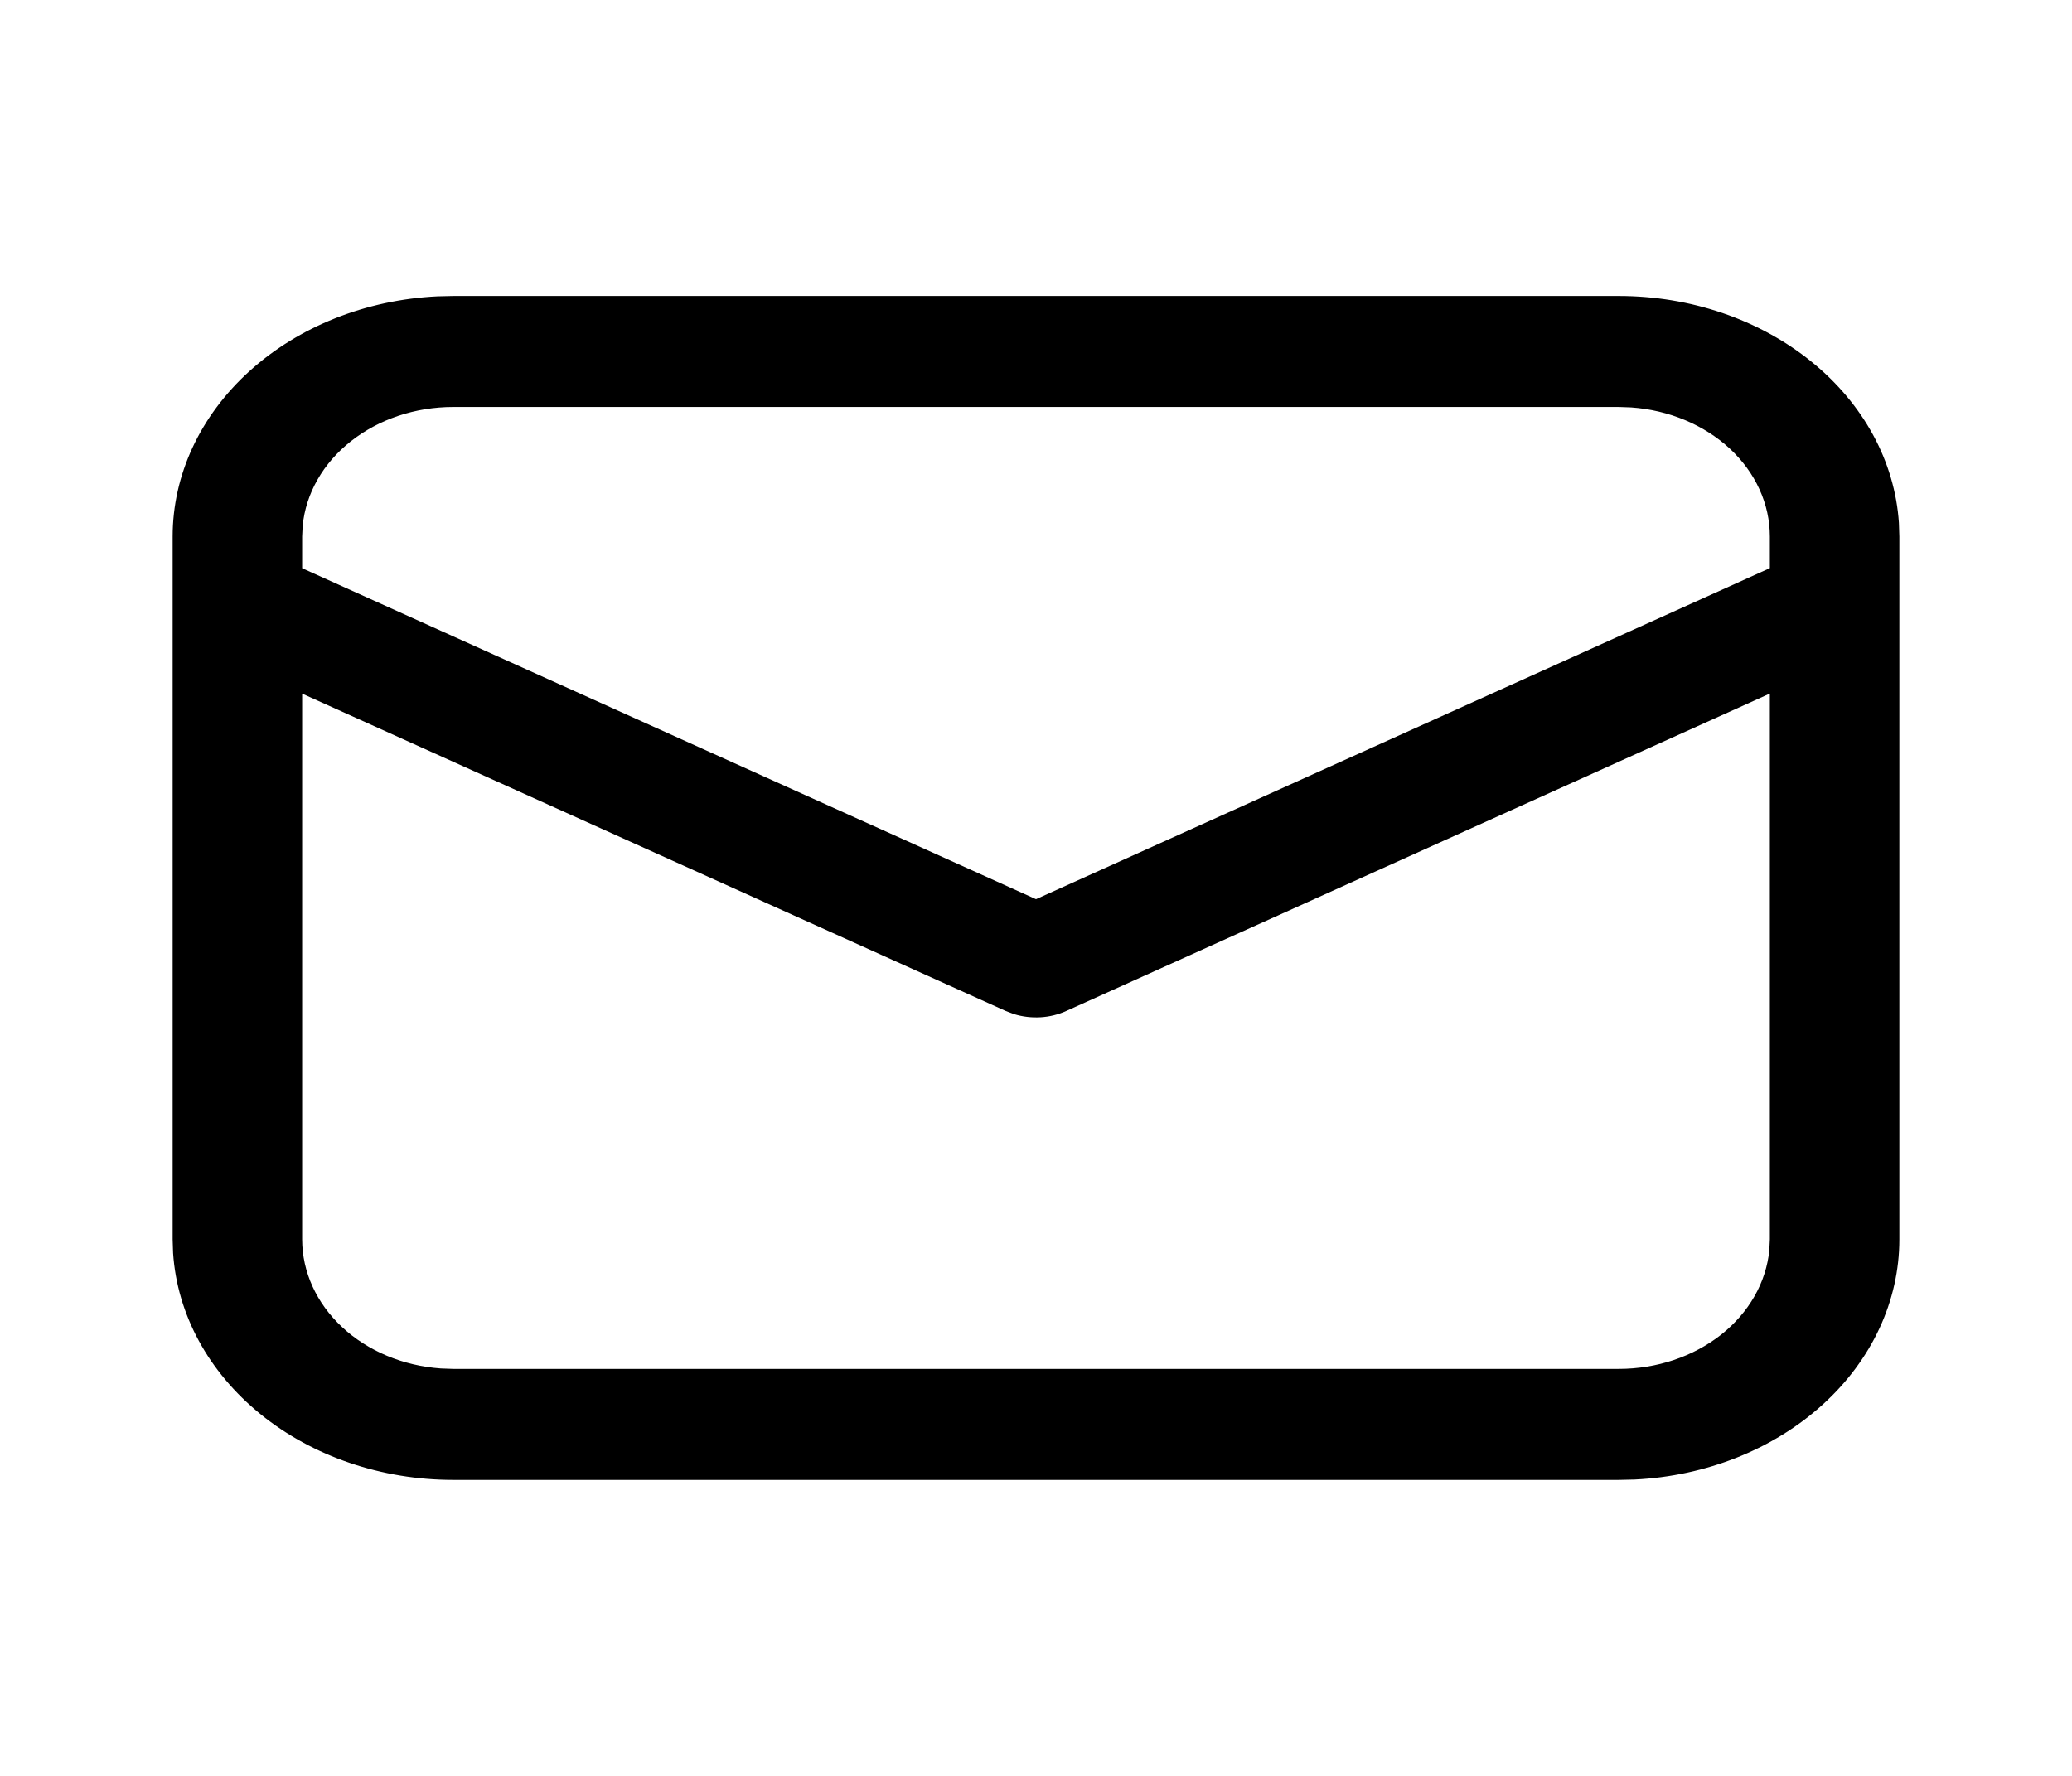 <svg width="28" height="24" viewBox="0 0 28 24" fill="none" xmlns="http://www.w3.org/2000/svg">
<path d="M6.125 4H21.875C22.844 4 23.776 4.318 24.479 4.888C25.183 5.458 25.606 6.237 25.661 7.066L25.667 7.25V16.75C25.667 17.58 25.296 18.379 24.631 18.982C23.966 19.586 23.057 19.948 22.09 19.995L21.875 20H6.125C5.157 20 4.225 19.682 3.521 19.112C2.817 18.542 2.394 17.763 2.339 16.934L2.333 16.75V7.25C2.333 6.42 2.704 5.621 3.369 5.018C4.034 4.414 4.944 4.052 5.91 4.005L6.125 4H21.875H6.125ZM23.917 9.373L14.409 13.663C14.301 13.712 14.183 13.741 14.062 13.748C13.941 13.755 13.819 13.741 13.705 13.706L13.593 13.664L4.083 9.374V16.75C4.084 17.189 4.276 17.612 4.623 17.935C4.97 18.259 5.447 18.458 5.957 18.494L6.125 18.5H21.875C22.388 18.5 22.881 18.335 23.259 18.037C23.635 17.739 23.868 17.331 23.91 16.893L23.917 16.75V9.373ZM21.875 5.5H6.125C5.613 5.5 5.119 5.665 4.742 5.963C4.365 6.26 4.133 6.668 4.09 7.106L4.083 7.25V7.679L14 12.152L23.917 7.678V7.25C23.917 6.811 23.724 6.387 23.377 6.064C23.029 5.741 22.553 5.542 22.042 5.506L21.875 5.5Z" fill="black"/>
</svg>
